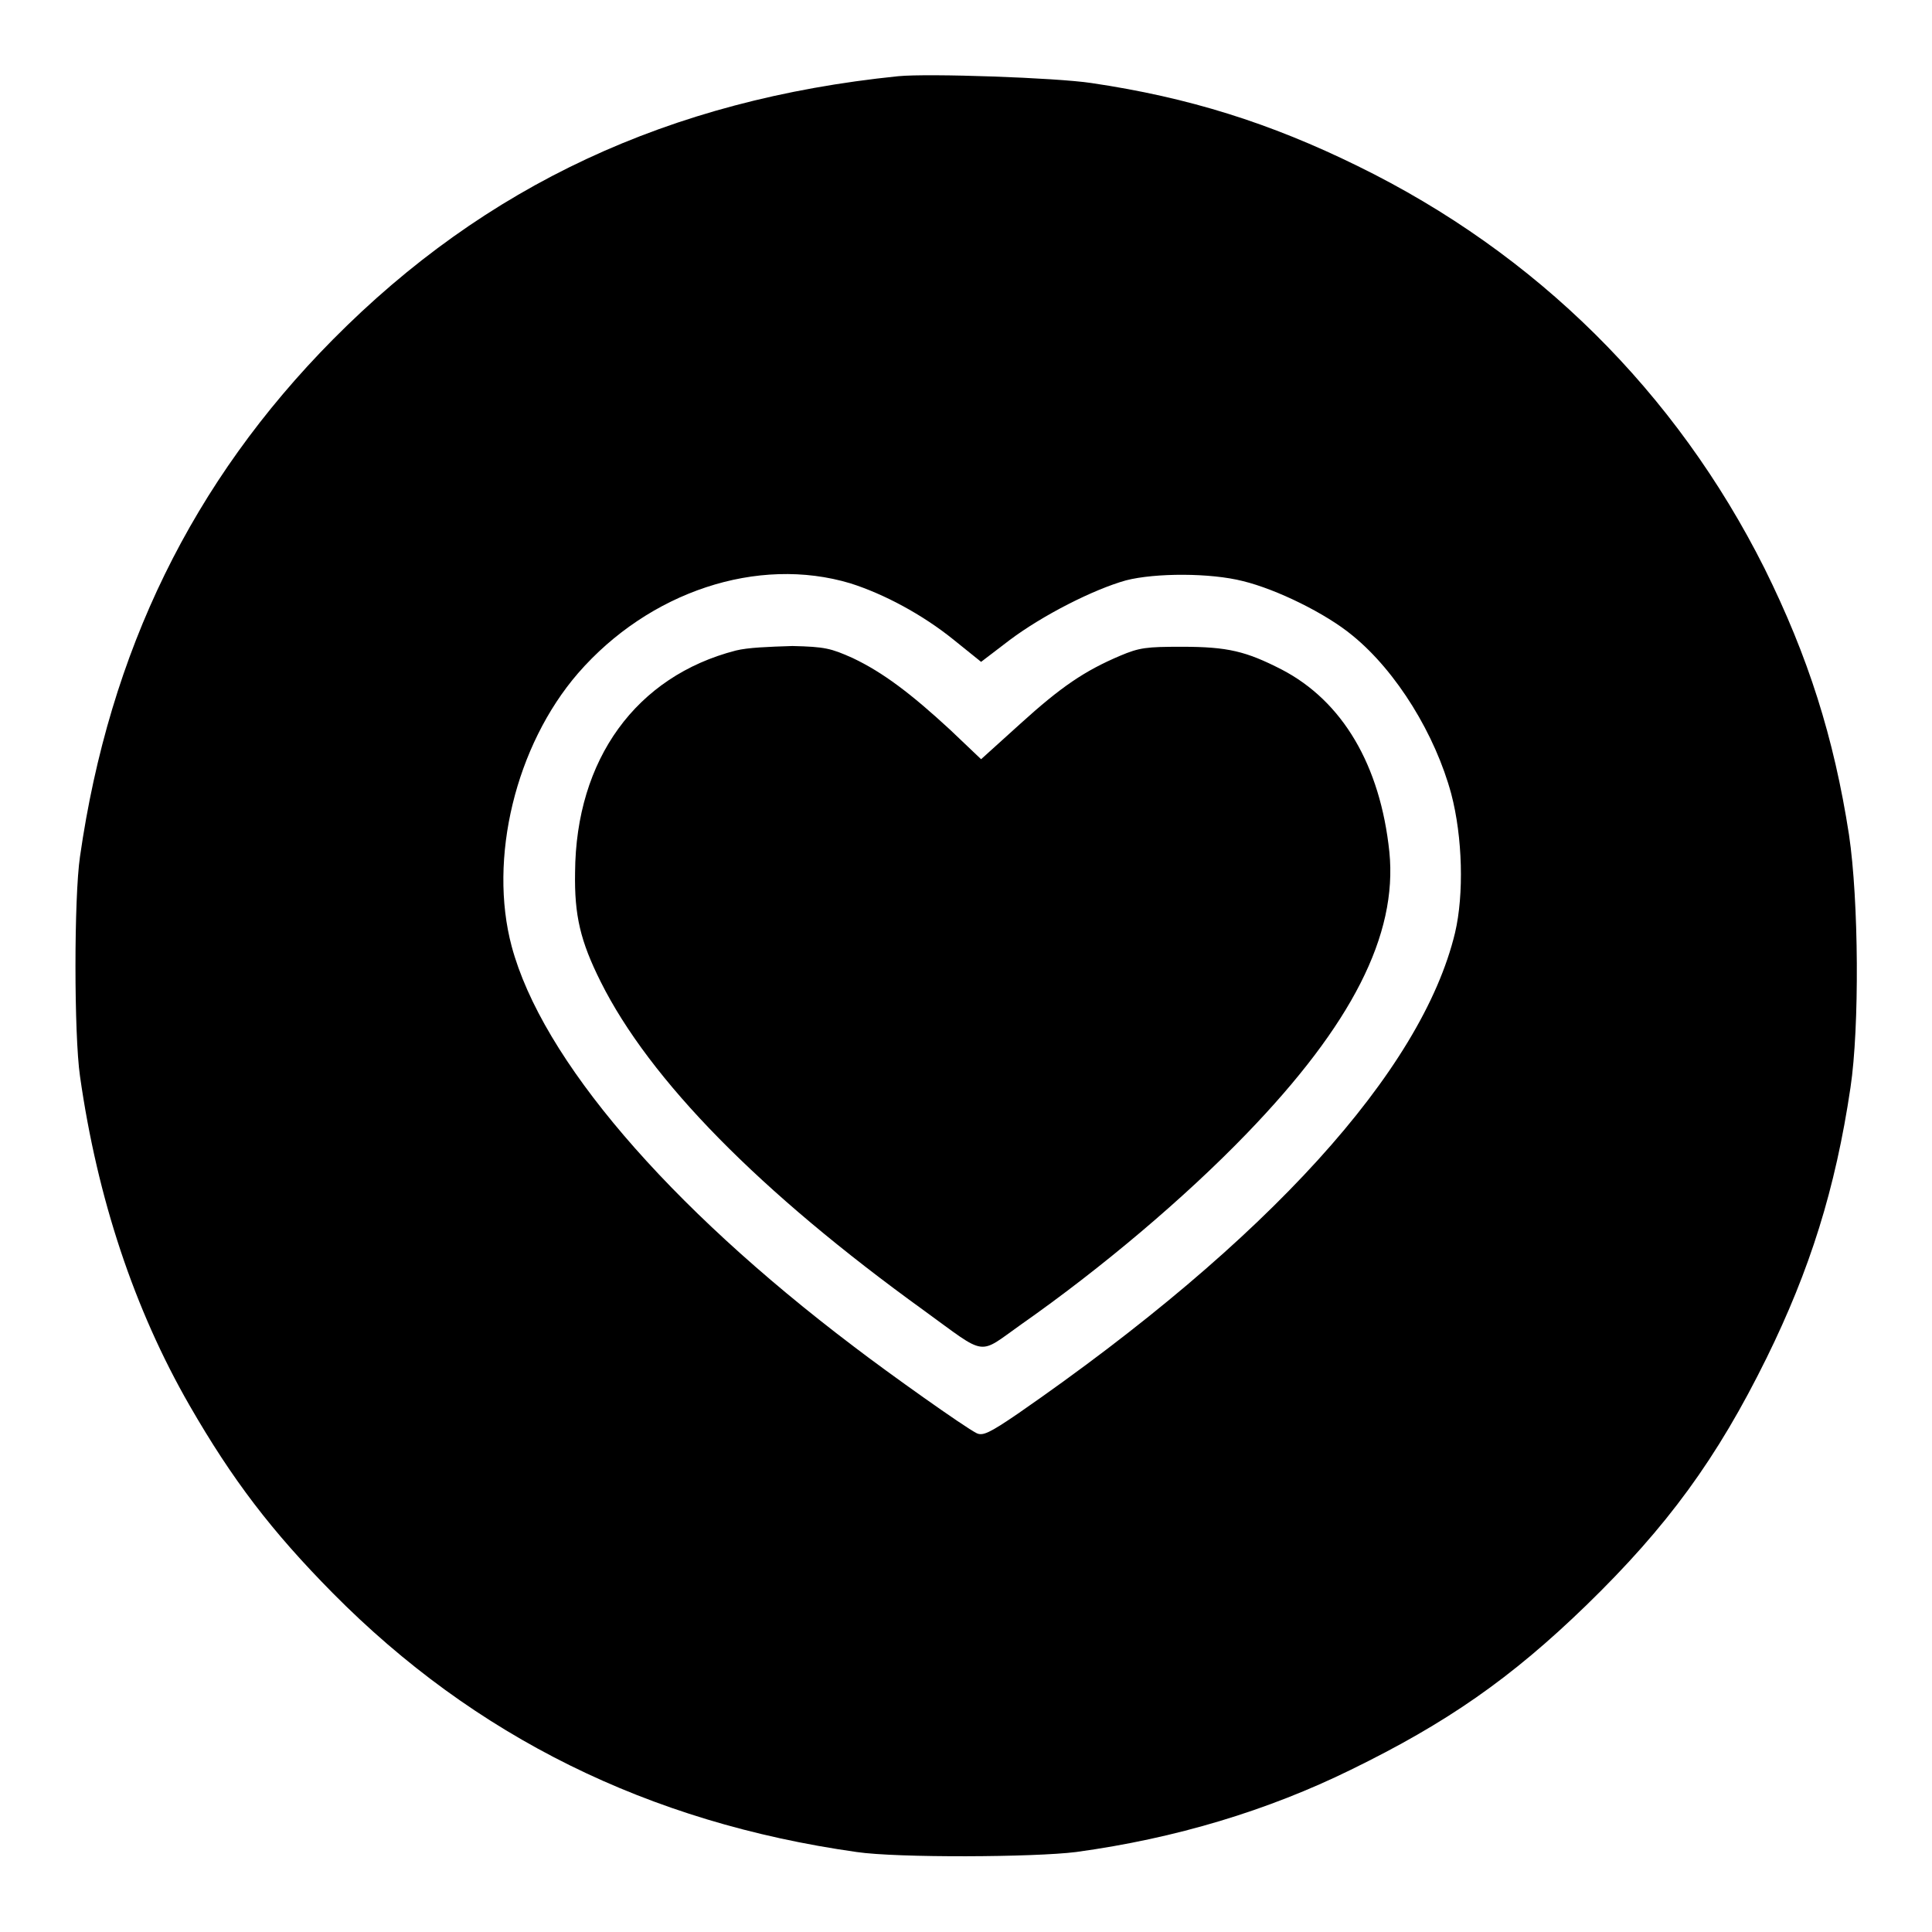 <?xml version="1.0" encoding="utf-8"?>
<!-- Svg Vector Icons : http://www.onlinewebfonts.com/icon -->
<!DOCTYPE svg PUBLIC "-//W3C//DTD SVG 1.1//EN" "http://www.w3.org/Graphics/SVG/1.1/DTD/svg11.dtd">
<svg version="1.1" xmlns="http://www.w3.org/2000/svg" xmlns:xlink="http://www.w3.org/1999/xlink" x="0px" y="0px" viewBox="0 0 256 256" enable-background="new 0 0 256 256" xml:space="preserve">
<g><g><g><path fill="#000000" d="M119,10.1C88.6,13.2,64.3,24.6,44.1,45c-18.6,18.8-29.6,41.3-33.5,68.5c-0.8,5.4-0.8,23.6,0,29.1c2.3,16.2,7.2,30.9,14.5,43.6c5.7,9.9,10.9,16.7,19,24.9c18.8,19,41.8,30.4,69.4,34.3c5.4,0.8,23.6,0.7,29.1,0c13.2-1.8,25.4-5.5,36.4-10.9c12.7-6.2,21.2-12.1,31.2-21.8c10.7-10.4,17.3-19.4,23.9-32.8c5.7-11.6,9.1-22.3,11.1-35.8c1.2-8,1.1-24.8-0.2-33.5c-2-12.9-5.4-23.6-11.2-35.3C222.1,52,203.6,33.6,179.9,22c-11.6-5.7-22.4-9.1-35.3-11C140,10.3,123,9.7,119,10.1z M112.7,77.3c4.4,1.4,9.5,4.1,13.7,7.5l3.6,2.9l3.8-2.9c4.4-3.3,11.1-6.7,15.4-7.9c3.9-1,11.2-1,15.5,0.1c4.5,1.1,11,4.3,14.5,7.2c5.9,4.8,11,13.2,13.1,21c1.5,5.7,1.7,13.3,0.5,18.4c-4.4,18.3-24.8,40.8-57.9,63.7c-3.8,2.6-4.7,3-5.5,2.6c-1.6-0.8-11.6-7.9-16.3-11.5c-24.7-18.7-41.3-38.1-45.3-53c-3.1-11.6,0.5-26.6,8.8-36.2C86,78.4,100.4,73.6,112.7,77.3z"/><path fill="#000000" d="M97.5,86.2c-13.2,3.4-21.2,14.4-21.3,29.4c-0.1,5.7,0.7,9.1,3.4,14.5c6.5,13,21,27.8,42.9,43.6c8.4,6.1,7,5.9,12.8,1.8c10.7-7.5,21.7-16.8,29.9-25.3c13.9-14.4,20-26.3,18.9-37.3c-1.2-11.5-6.2-20-14.3-24.2c-4.7-2.4-7.1-3-13.2-3c-4.7,0-5.6,0.1-8.2,1.2c-4.7,2-7.8,4.1-13.2,9l-5.2,4.7l-4.1-3.9c-5.2-4.8-8.9-7.6-12.9-9.5c-2.9-1.3-3.7-1.5-8-1.6C101.8,85.7,99.1,85.8,97.5,86.2z"/></g></g></g>
</svg>